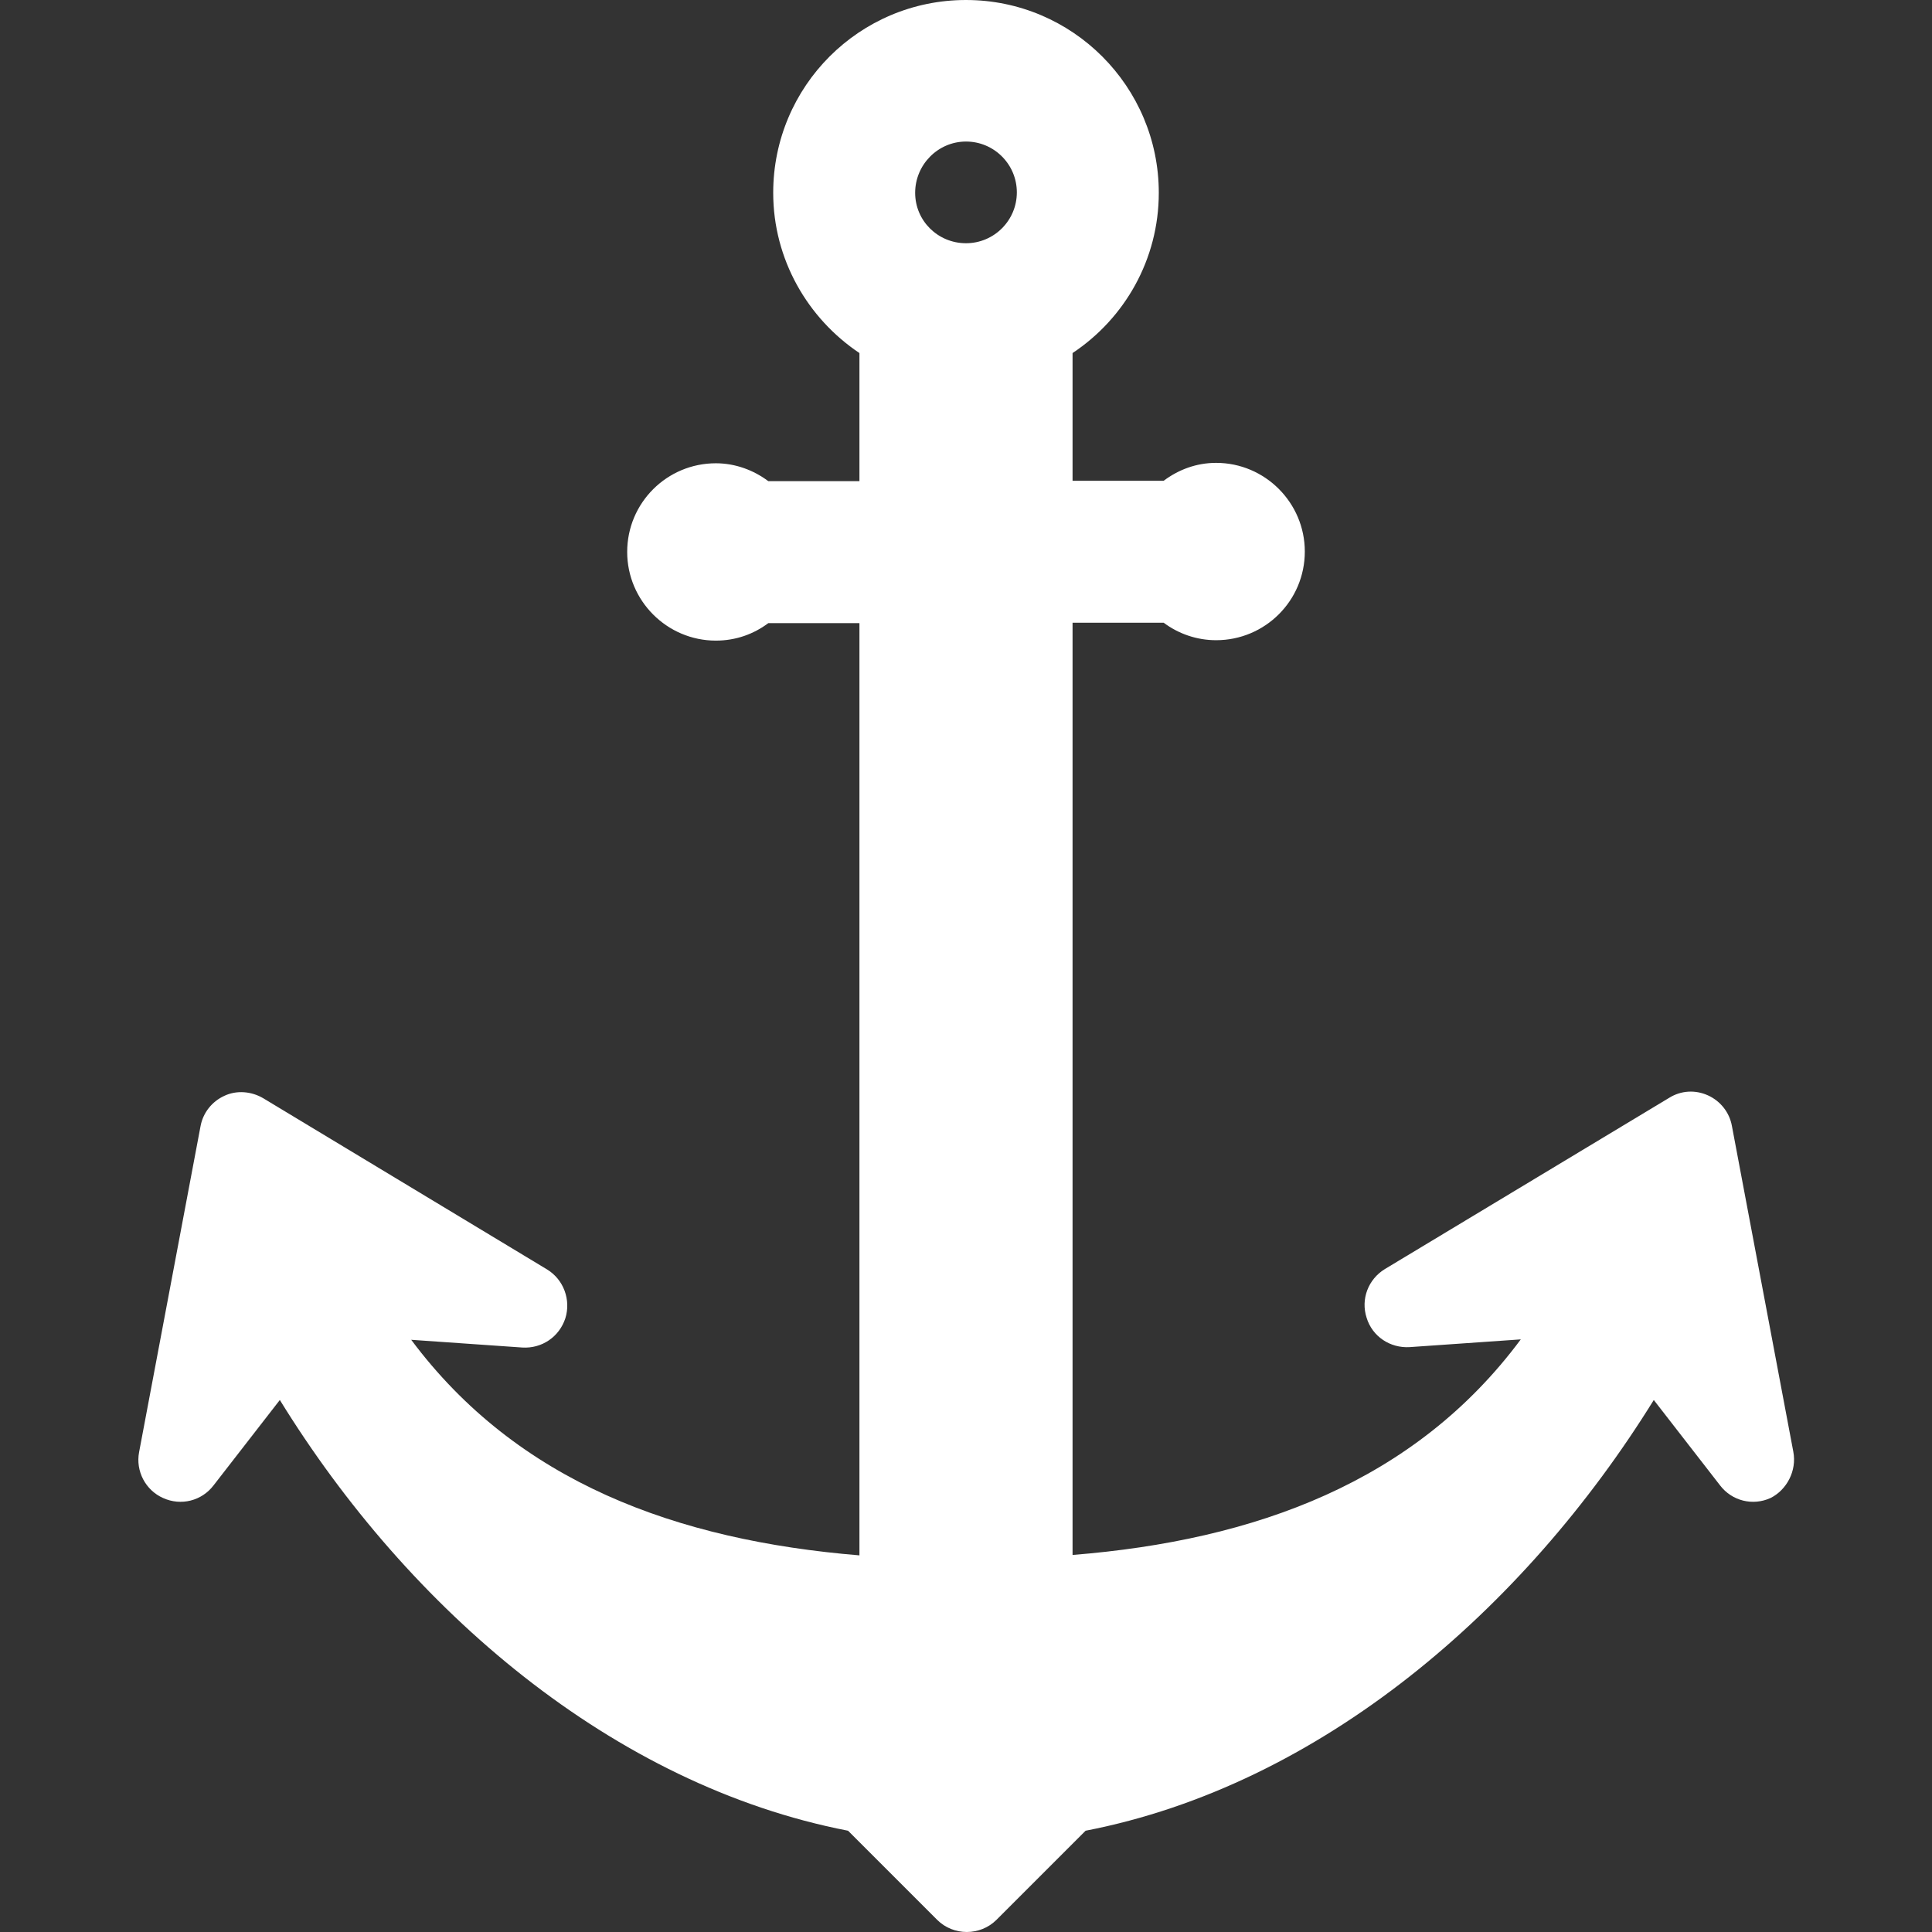 <?xml version="1.0" encoding="utf-8"?>
<!-- Generator: Adobe Illustrator 23.0.3, SVG Export Plug-In . SVG Version: 6.00 Build 0)  -->
<svg version="1.1" id="Capa_1" xmlns="http://www.w3.org/2000/svg" xmlns:xlink="http://www.w3.org/1999/xlink" x="0px" y="0px"
	 viewBox="0 0 475 475" style="enable-background:new 0 0 475 475;" xml:space="preserve">
<rect x="0" y="0" width="475" height="475" fill="#333333" stroke="none"/>
<style type="text/css">
	.st0{fill:#fff;}
</style>
<path id="XMLID_3_" class="st0" d="M440.9,356.9l-15.1-80.1c-0.6-3.3-2.8-6.1-5.9-7.5c-3.1-1.4-6.6-1.2-9.5,0.6L340.5,312
	c-4.1,2.5-6,7.4-4.5,12c1.4,4.6,5.8,7.5,10.6,7.2l27.3-1.9c-26,35-65.2,49.4-110.2,53V153.1h22.4c3.6,2.7,8.1,4.3,12.9,4.3
	c12,0,21.8-9.7,21.8-21.8c0-12-9.8-21.8-21.8-21.8c-4.9,0-9.3,1.7-12.9,4.4h-22.4V86.8c12.8-8.5,21.2-23,21.2-39.4
	c0-26.1-21.2-47.4-47.4-47.4s-47.4,21.2-47.4,47.4c0,16.4,8.5,30.9,21.2,39.4v31.5h-22.4c-3.6-2.7-8.1-4.4-12.9-4.4
	c-12,0-21.8,9.7-21.8,21.8c0,12,9.8,21.8,21.8,21.8c4.9,0,9.3-1.6,12.9-4.3h22.4v229.2c-44.9-3.7-84.1-18-110.2-53l27.3,1.9
	c4.8,0.3,9.1-2.6,10.6-7.2c1.4-4.5-0.4-9.5-4.5-12l-69.8-42.1c-2.9-1.7-6.5-2-9.5-0.6c-3.1,1.4-5.3,4.2-5.9,7.5l-15.1,80.1
	c-0.9,4.7,1.6,9.4,5.9,11.3c4.4,2,9.5,0.7,12.4-3.1l16.3-21c31.8,51.6,81.9,94.7,139.7,105.9l21.9,21.9c4,4,10.6,4,14.6,0l21.9-21.9
	c57.8-11.2,107.8-54.4,139.7-105.9l16.3,21c2.9,3.8,8,5.1,12.4,3.1C439.3,366.3,441.8,361.6,440.9,356.9z M237.5,34.8
	c6.9,0,12.5,5.6,12.5,12.5s-5.6,12.5-12.5,12.5S225,54.3,225,47.4C225,40.5,230.6,34.8,237.5,34.8z"/>
</svg>

